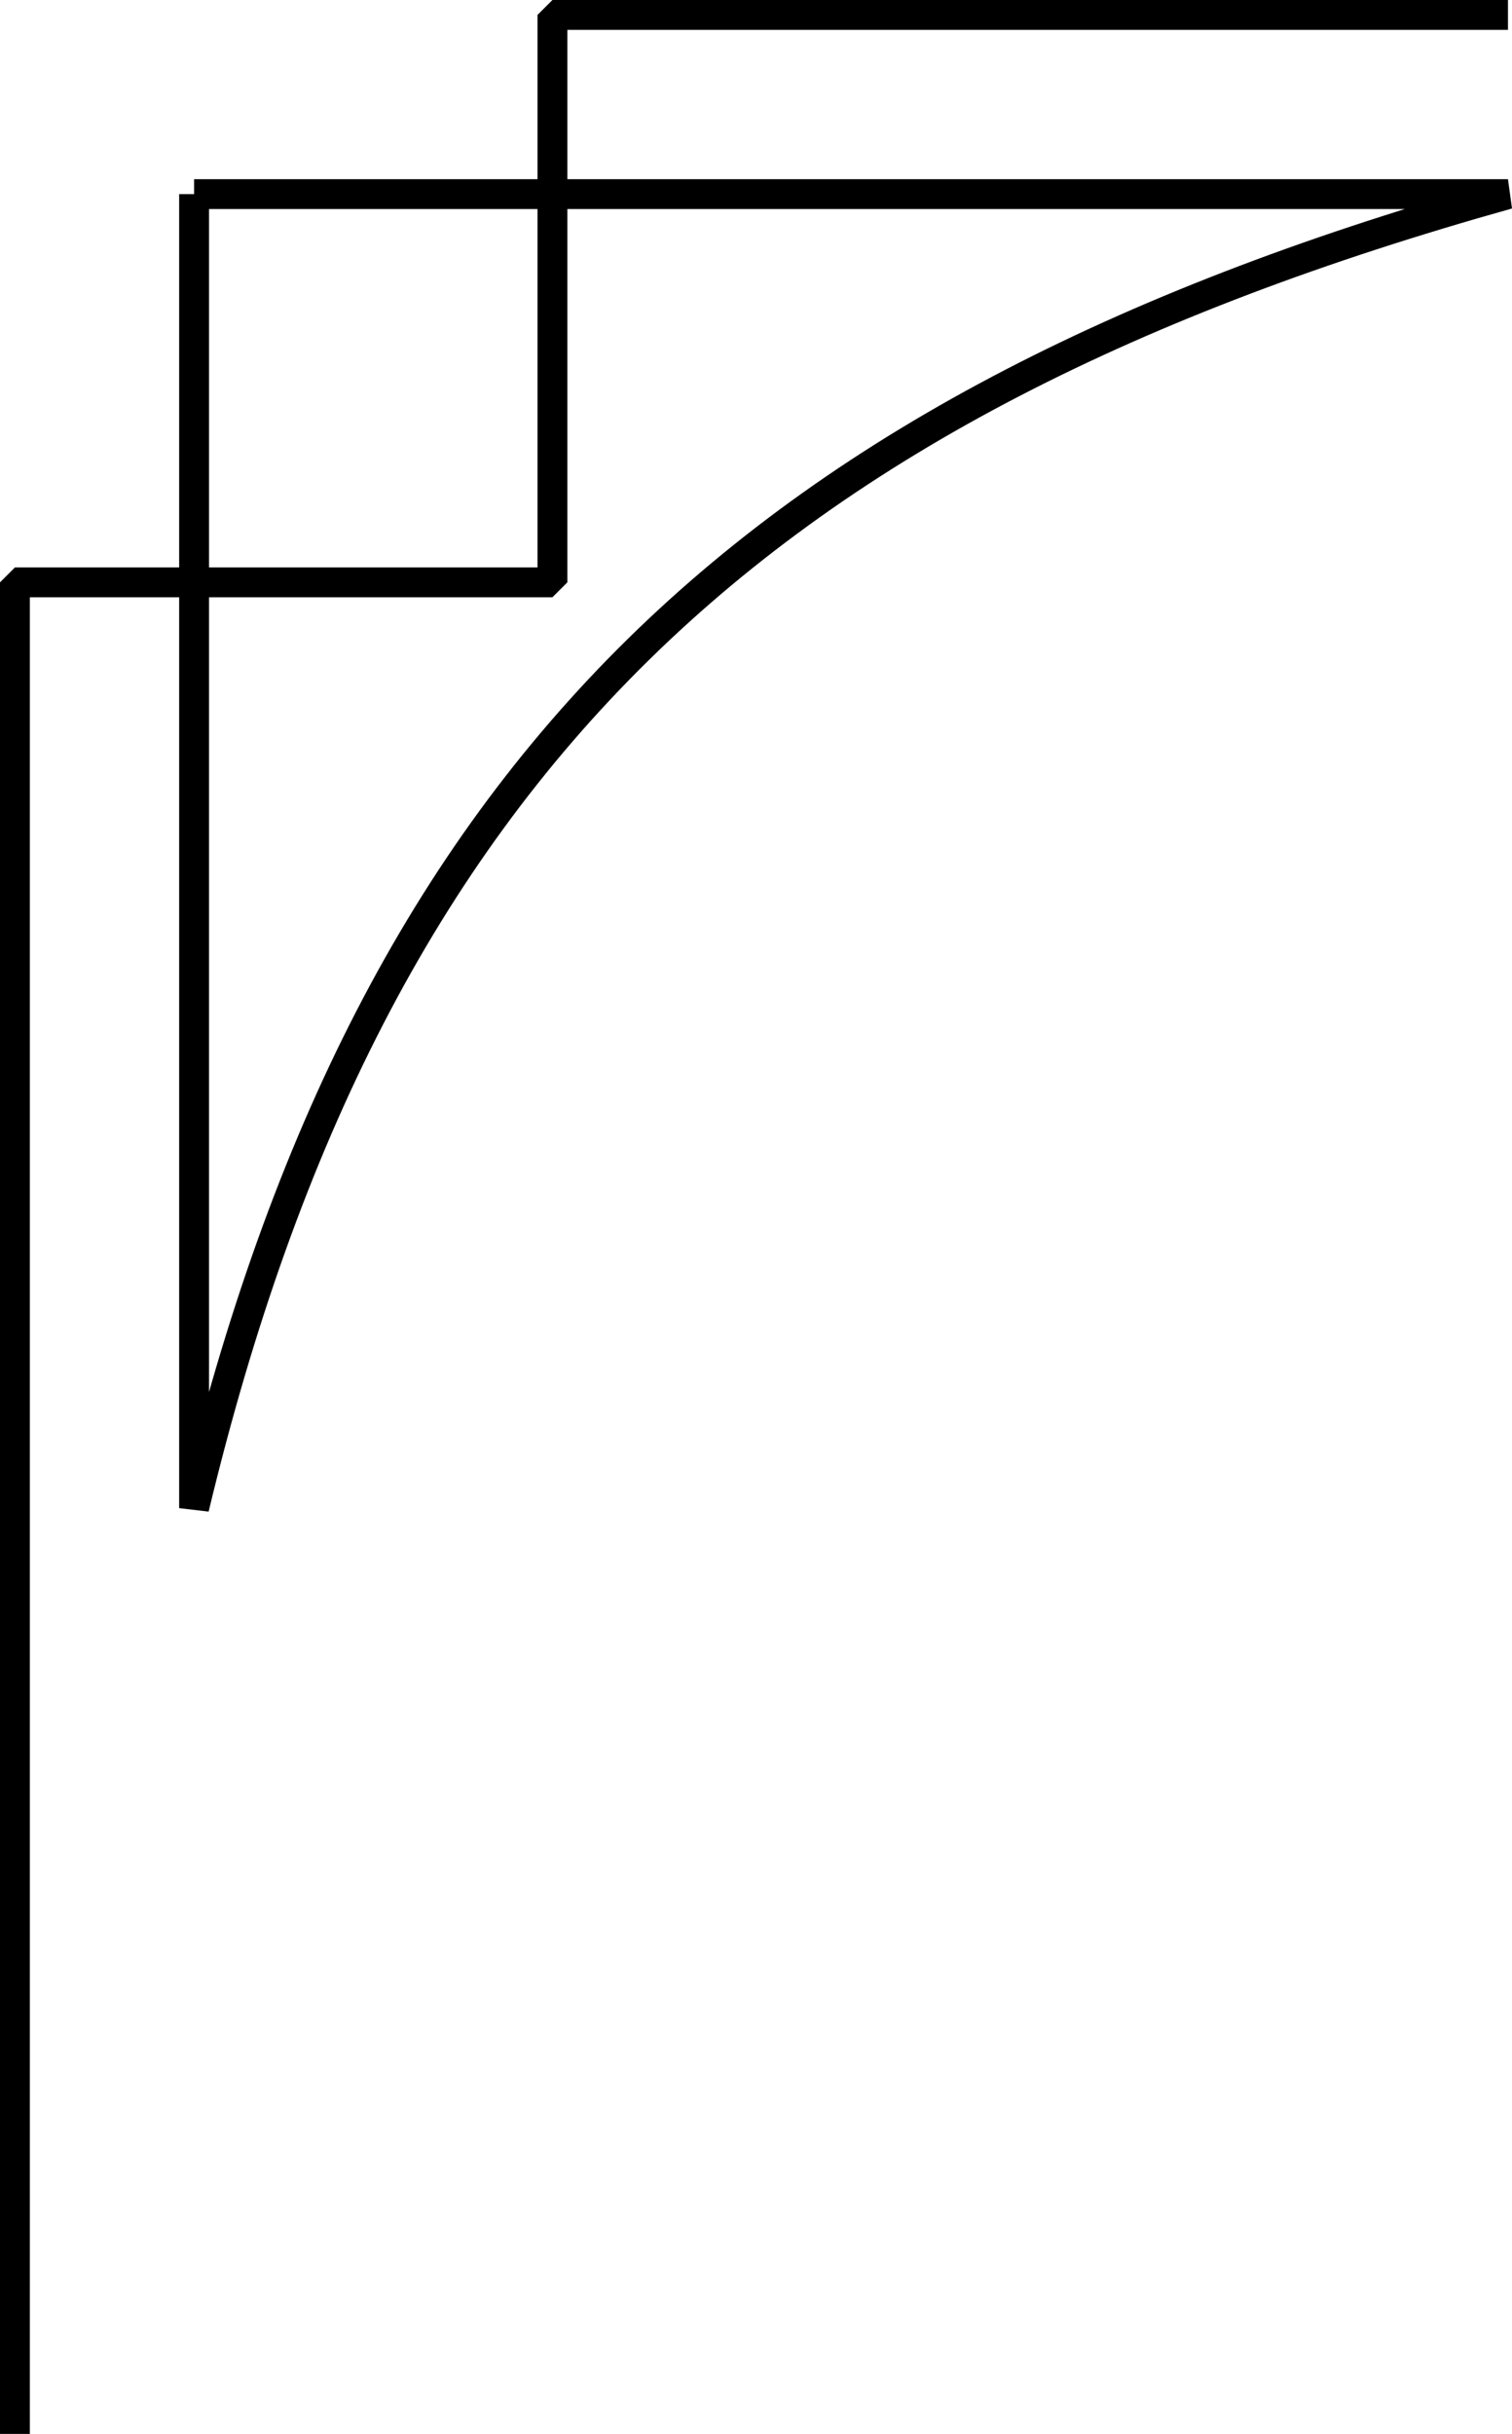 <svg xmlns="http://www.w3.org/2000/svg" width="50.635" height="81.5" version="1.2"><g fill="none" fill-rule="evenodd" stroke="#000" stroke-linejoin="bevel" font-family="'Sans Serif'" font-size="12.5" font-weight="400"><path d="M.5 50.5v31m50-81h-32v19H.5v31" vector-effect="non-scaling-stroke"/><path d="M6.5 6.5v44c6-25 19-37 44-44h-44" vector-effect="non-scaling-stroke"/></g></svg>
